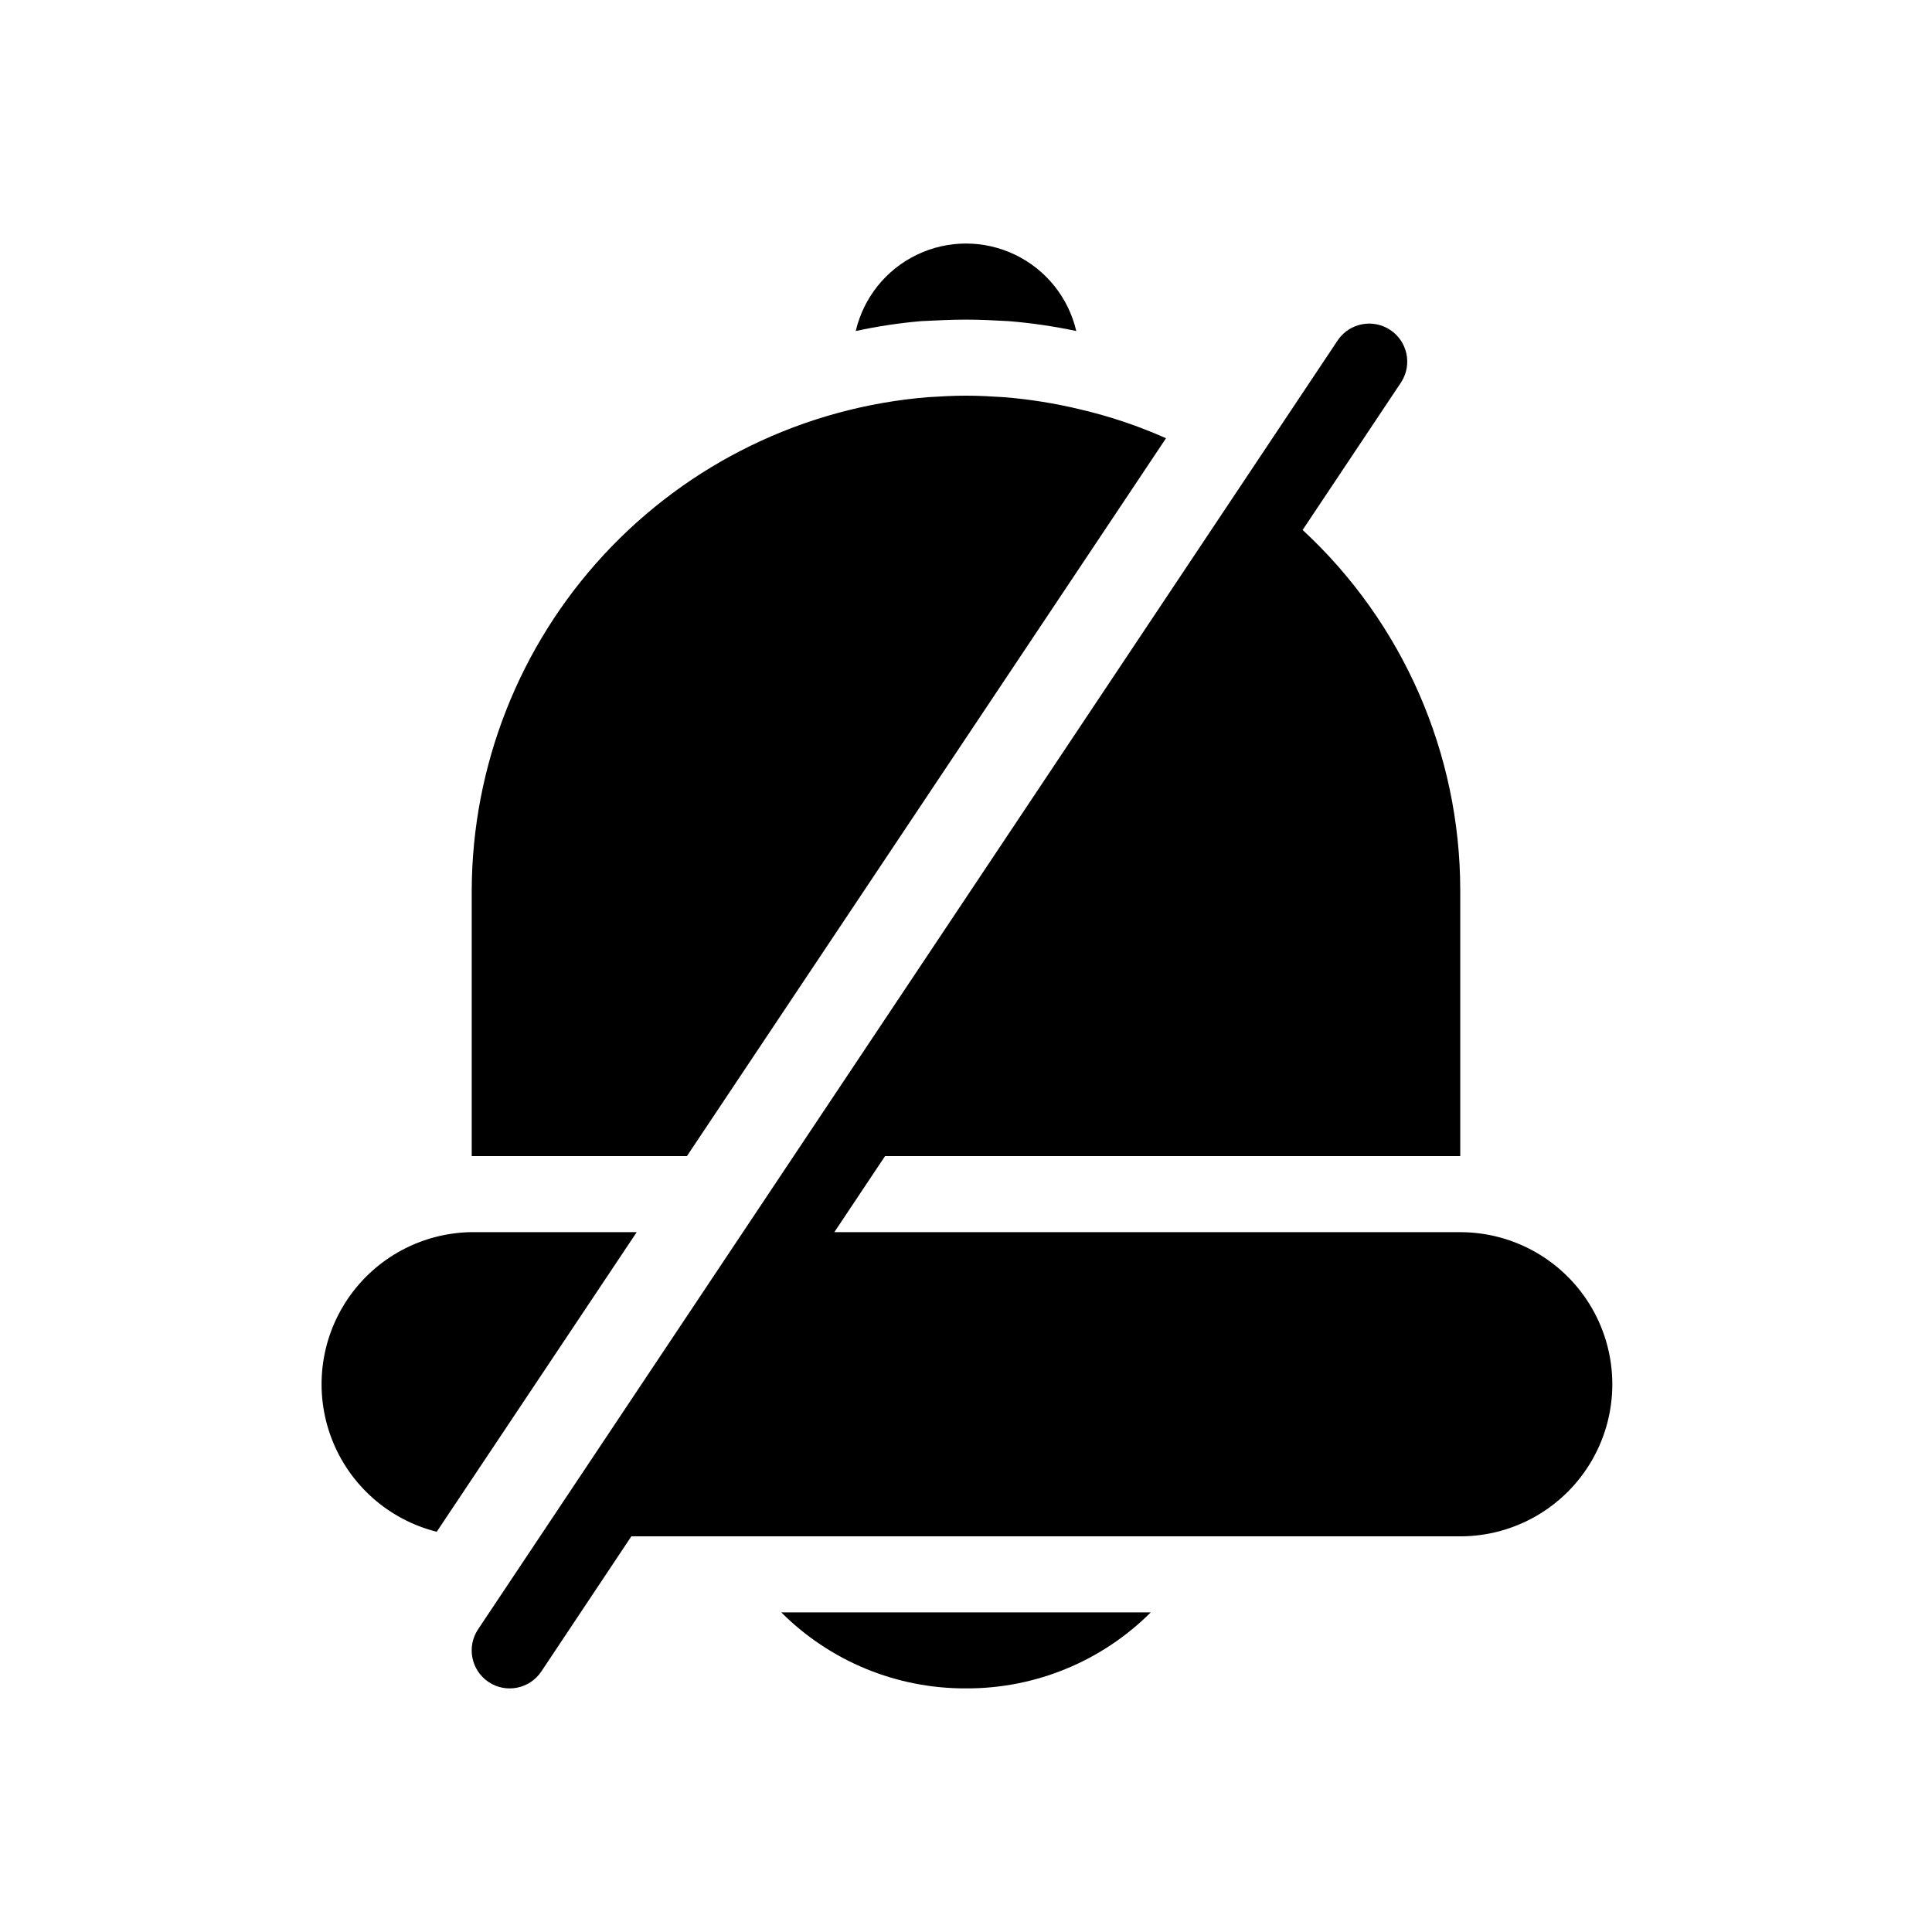 <?xml version="1.0" encoding="UTF-8"?>
<!-- Uploaded to: SVG Repo, www.svgrepo.com, Generator: SVG Repo Mixer Tools -->
<svg fill="#000000" width="800px" height="800px" version="1.1" viewBox="144 144 512 512" xmlns="http://www.w3.org/2000/svg">
 <path d="m312.74 470.53-53 79.402c-12.773-3.199-23.18-12.434-27.875-24.738-4.691-12.301-3.078-26.121 4.324-37.016 7.398-10.891 19.652-17.48 32.82-17.648zm218.25 0h-165.88l13.441-20.152h152.43v-70.531c-0.043-36.23-15.184-70.801-41.773-95.402l26.199-39.277h-0.004c2.887-4.625 1.574-10.703-2.961-13.723-4.535-3.019-10.652-1.887-13.805 2.559l-227.95 341.79c-3.078 4.629-1.824 10.879 2.805 13.965 4.629 3.078 10.879 1.824 13.965-2.801l23.859-35.812h219.66c14.398 0 27.707-7.68 34.906-20.152 7.199-12.469 7.199-27.832 0-40.305-7.199-12.469-20.508-20.152-34.906-20.152zm-130.99 120.91h0.004c18.355 0.082 35.984-7.172 48.969-20.152h-97.941c12.984 12.98 30.613 20.234 48.973 20.152zm53.004-331.3c-7.332-3.269-14.957-5.836-22.773-7.656-6.625-1.598-13.359-2.676-20.152-3.227-3.223-0.203-6.648-0.402-10.078-0.402-3.426 0-6.852 0.203-10.078 0.402h0.004c-32.848 2.668-63.5 17.562-85.891 41.746-22.391 24.18-34.891 55.887-35.023 88.844v70.531h57.031zm-53-31.438c3.828 0 7.656 0.203 11.285 0.402 6.027 0.488 12.02 1.363 17.934 2.621-2.066-8.859-8.043-16.301-16.246-20.234-8.203-3.934-17.746-3.934-25.949 0-8.203 3.934-14.176 11.375-16.246 20.234 5.715-1.242 11.504-2.117 17.332-2.621 4.231-0.199 8.059-0.402 11.891-0.402z"/>
</svg>